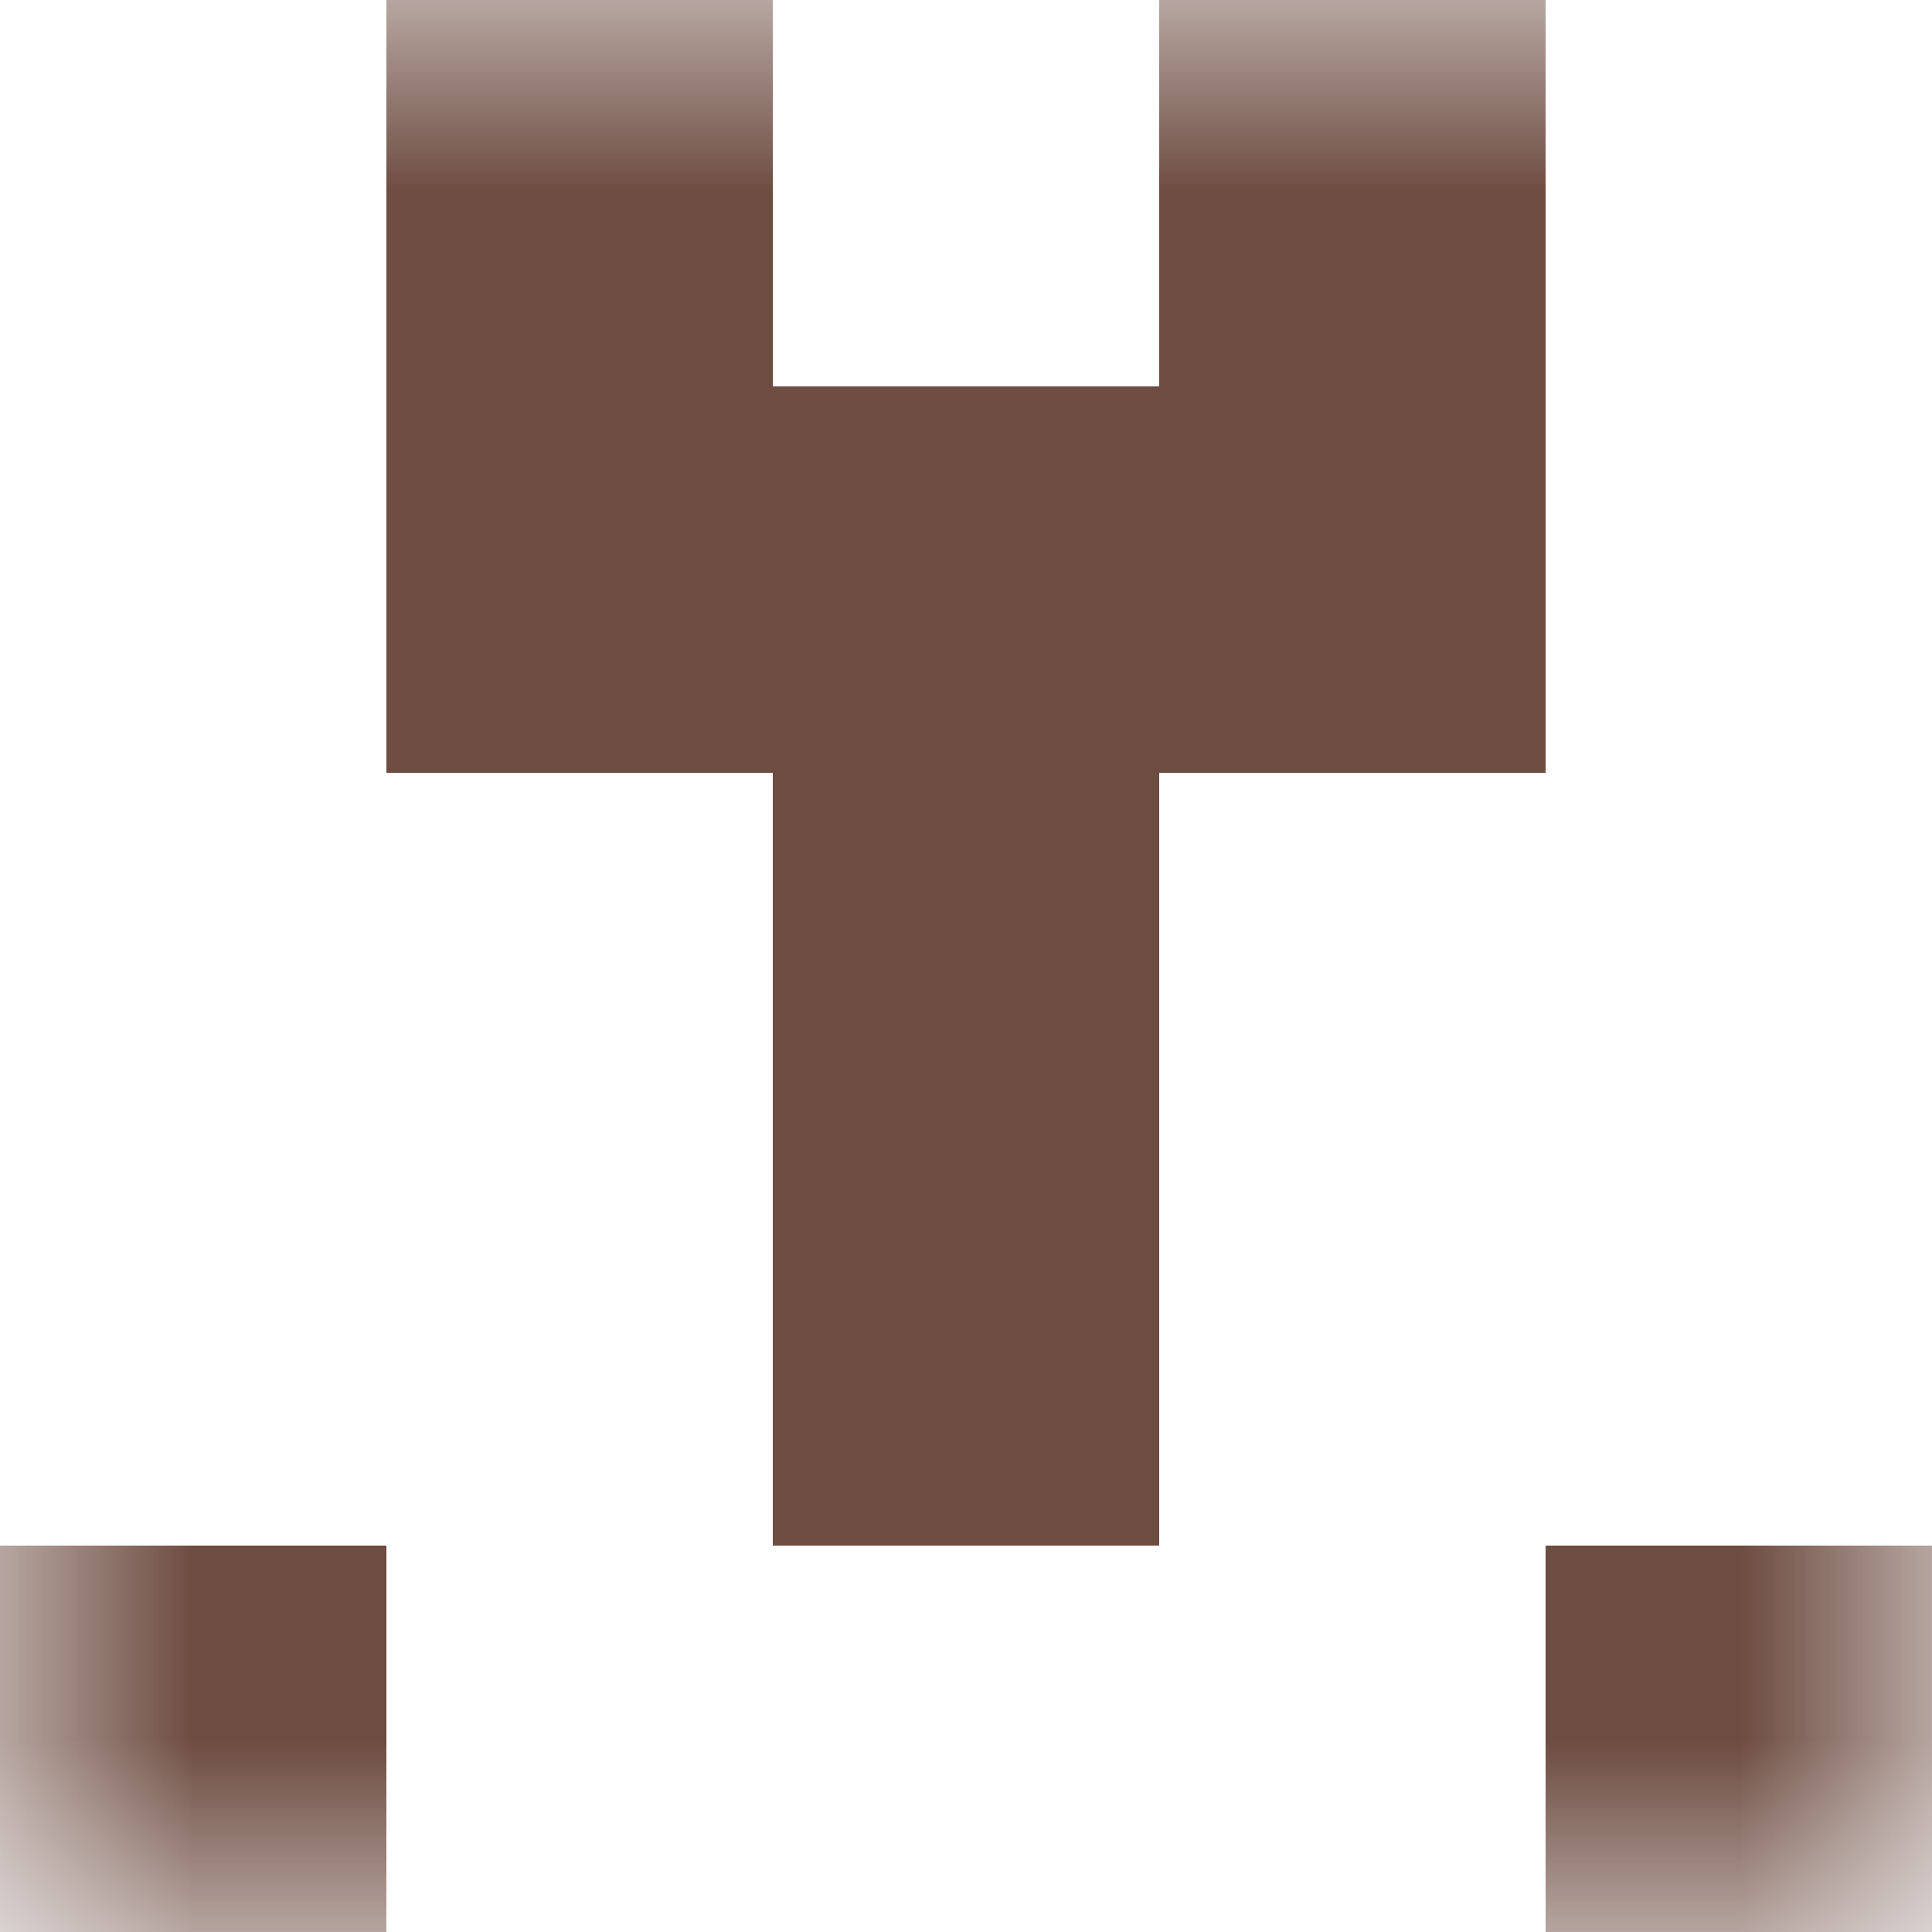 <svg xmlns="http://www.w3.org/2000/svg" viewBox="0 0 5 5" fill="none" shape-rendering="crispEdges"><mask id="viewboxMask"><rect width="5" height="5" rx="0" ry="0" x="0" y="0" fill="#fff" /></mask><g mask="url(#viewboxMask)"><path d="M2 0H1v1h1V0ZM4 0H3v1h1V0Z" fill="#6d4c41"/><path fill="#6d4c41" d="M1 1h3v1H1z"/><path fill="#6d4c41" d="M2 2h1v1H2z"/><path fill="#6d4c41" d="M2 3h1v1H2z"/><path d="M1 4H0v1h1V4ZM5 4H4v1h1V4Z" fill="#6d4c41"/></g></svg>